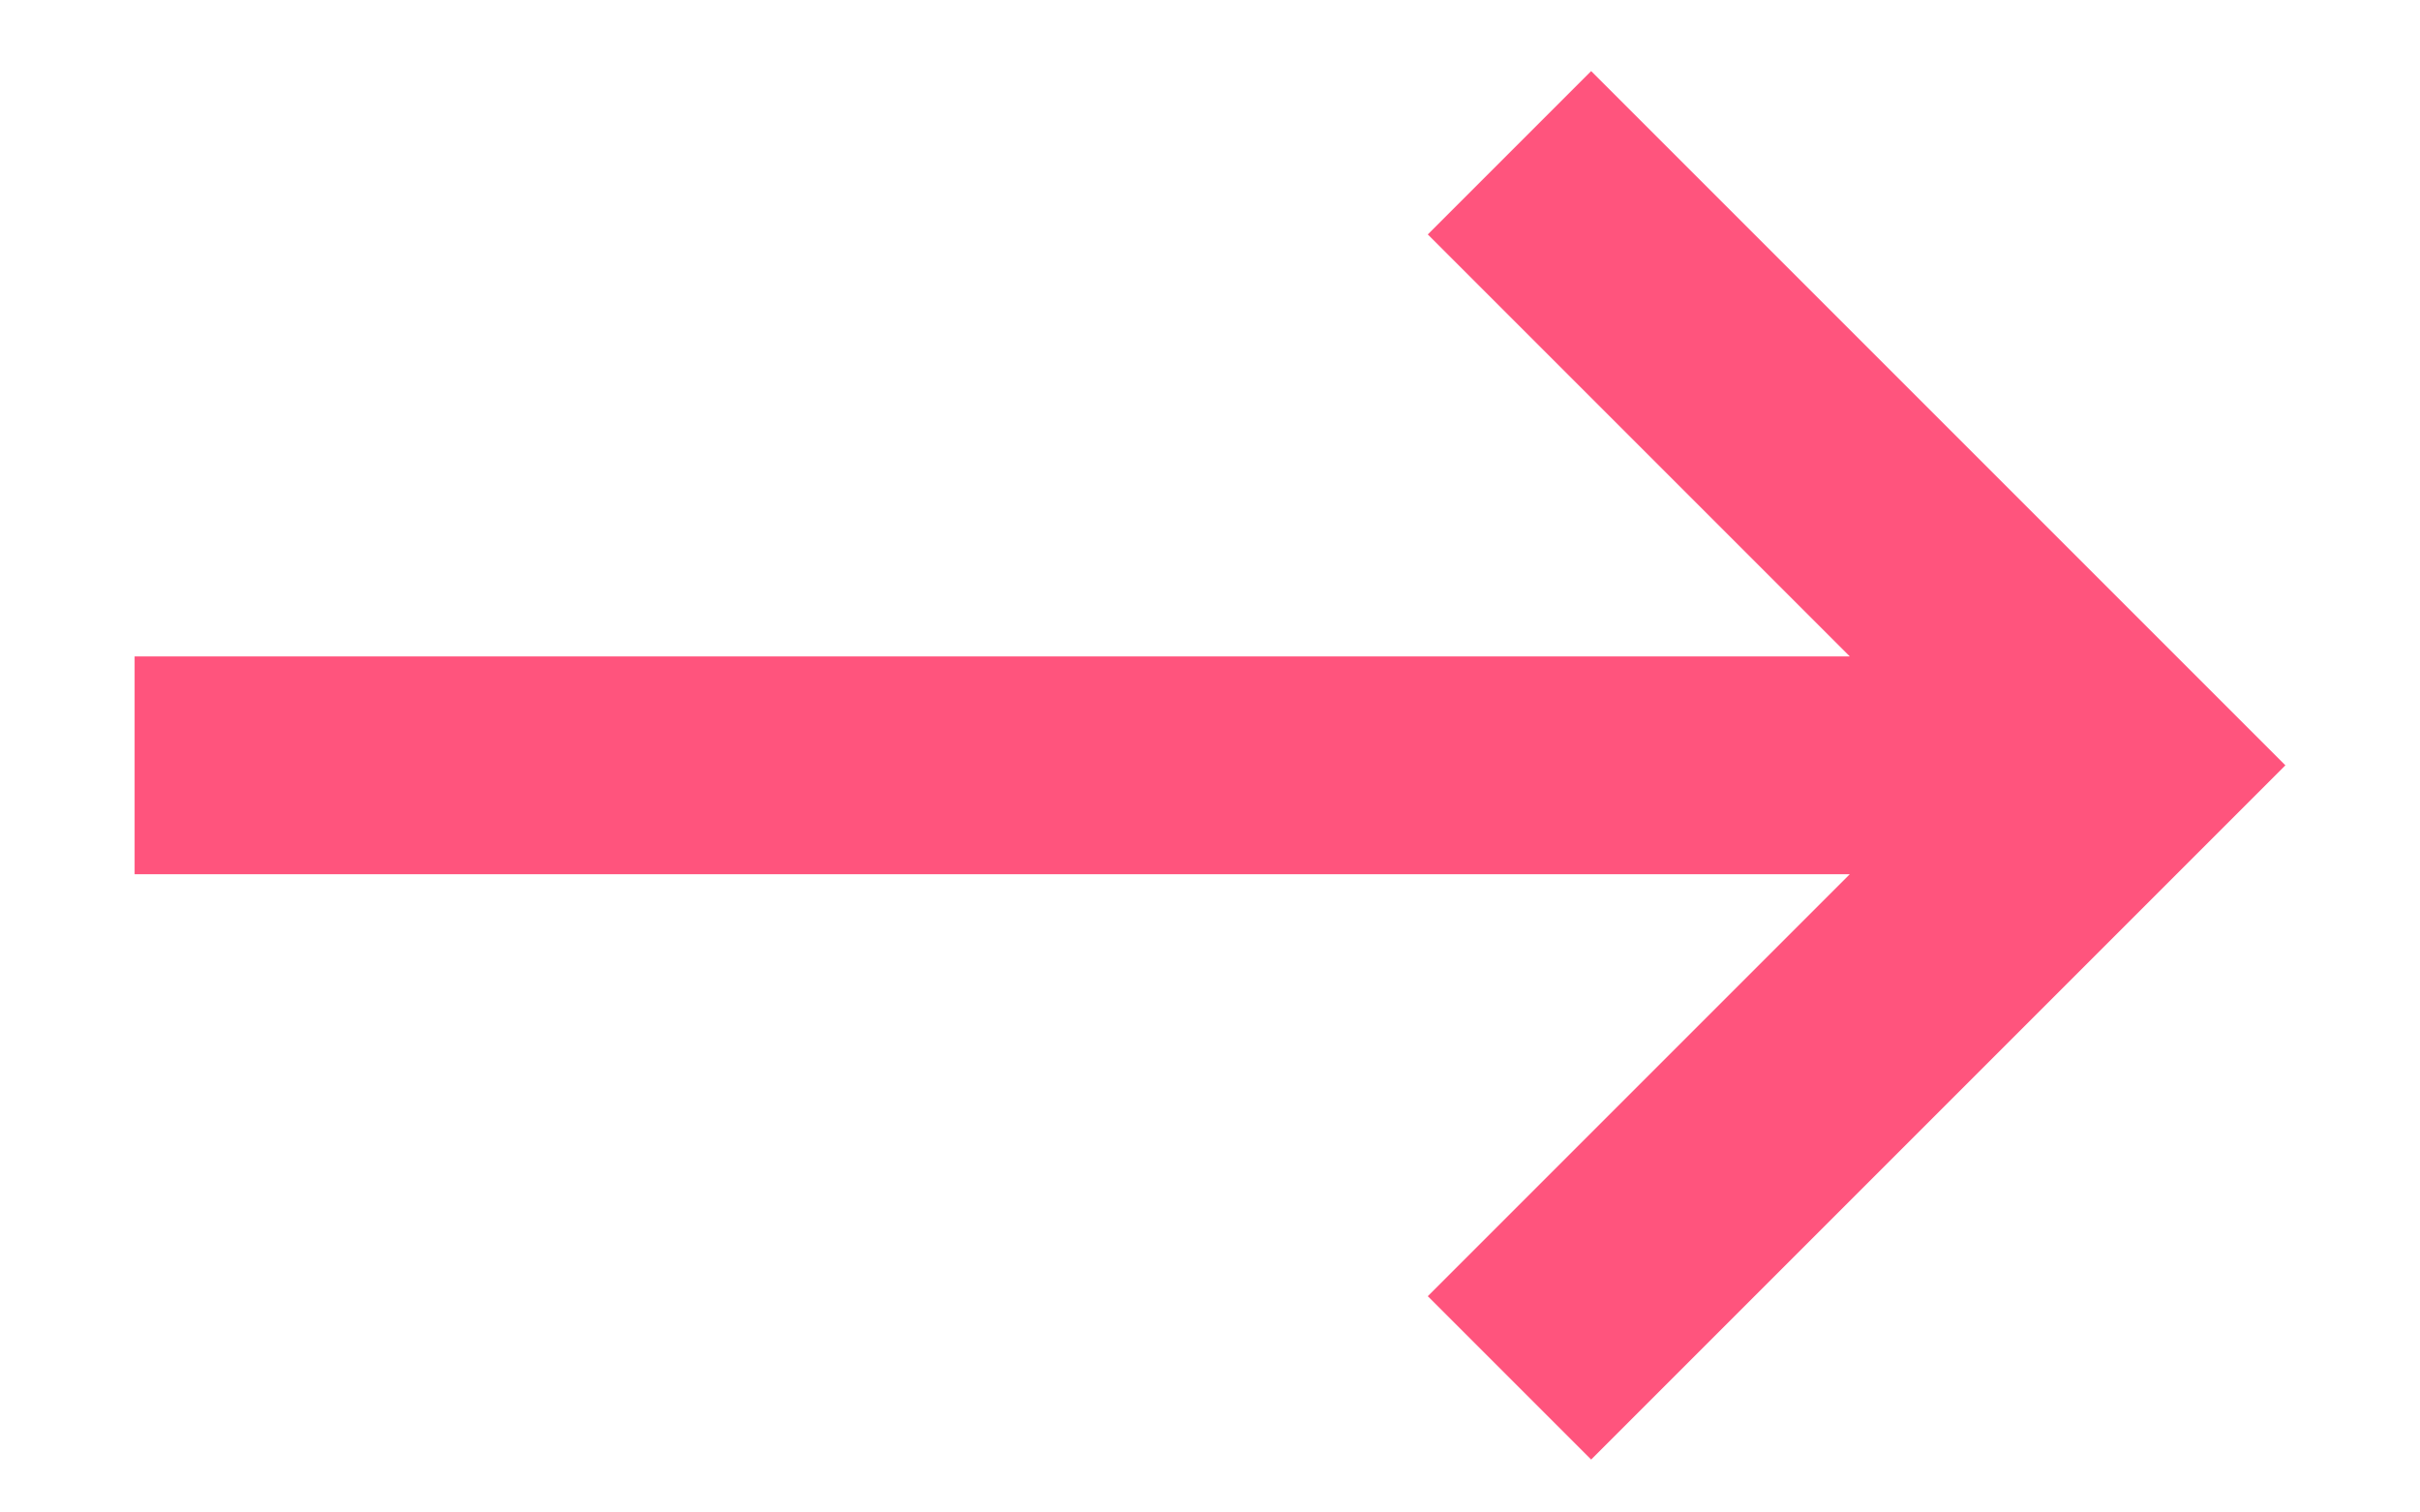 <?xml version="1.0" encoding="UTF-8"?> <svg xmlns="http://www.w3.org/2000/svg" width="16" height="10" viewBox="0 0 16 10" fill="none"> <path d="M0.89 5.78V4.34H12.23L9.44 1.55L10.52 0.47L15.11 5.06L10.52 9.65L9.44 8.57L12.23 5.78H0.89Z" fill="#FF547D"></path> </svg> 